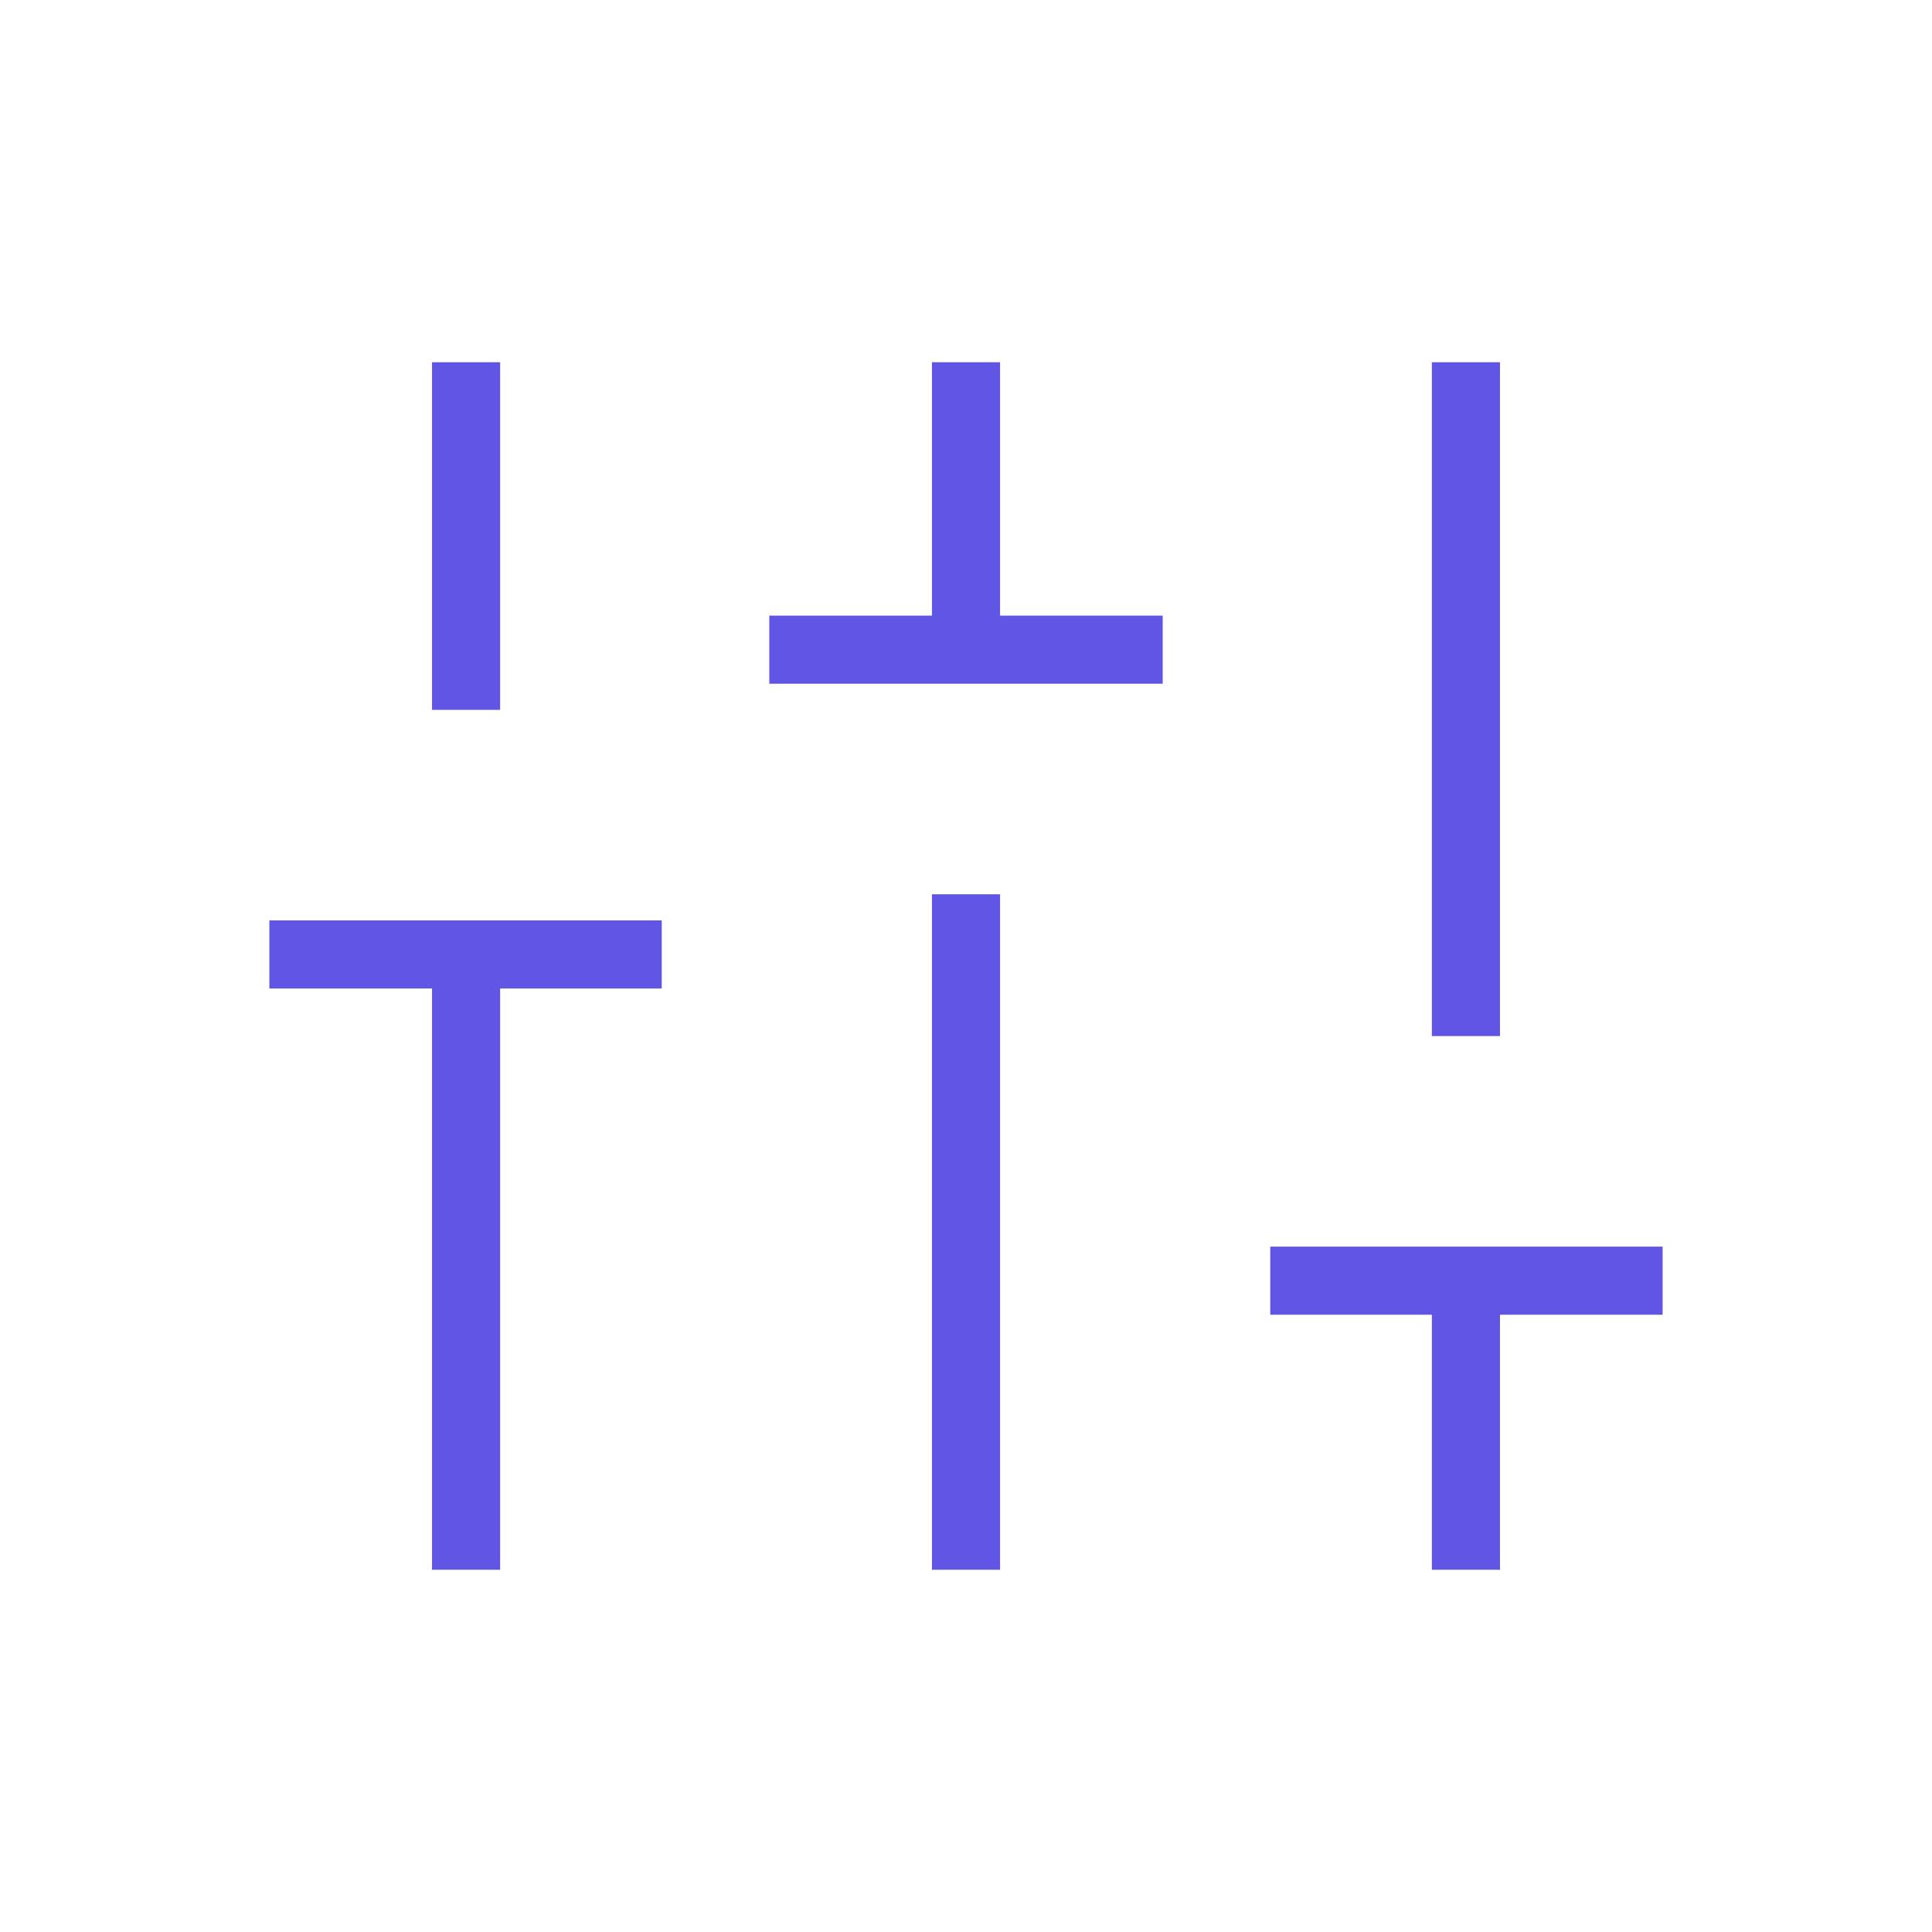 <svg xmlns="http://www.w3.org/2000/svg" height="40px" viewBox="0 -960 960 960" width="40px" fill="#6055E5"><path d="M214.67-180v-288.82h-80.82v-33.85h194.97v33.85h-80.31V-180h-33.84Zm0-427.28V-780h33.84v172.72h-33.84Zm167.59-12.98v-33.84h80.82V-780h33.84v125.9h80.82v33.84H382.26ZM463.08-180v-335.64h33.84V-180h-33.84Zm248.41 0v-126.72h-80.31v-33.84h194.97v33.84h-80.82V-180h-33.84Zm0-265.18V-780h33.84v334.82h-33.84Z"/></svg>